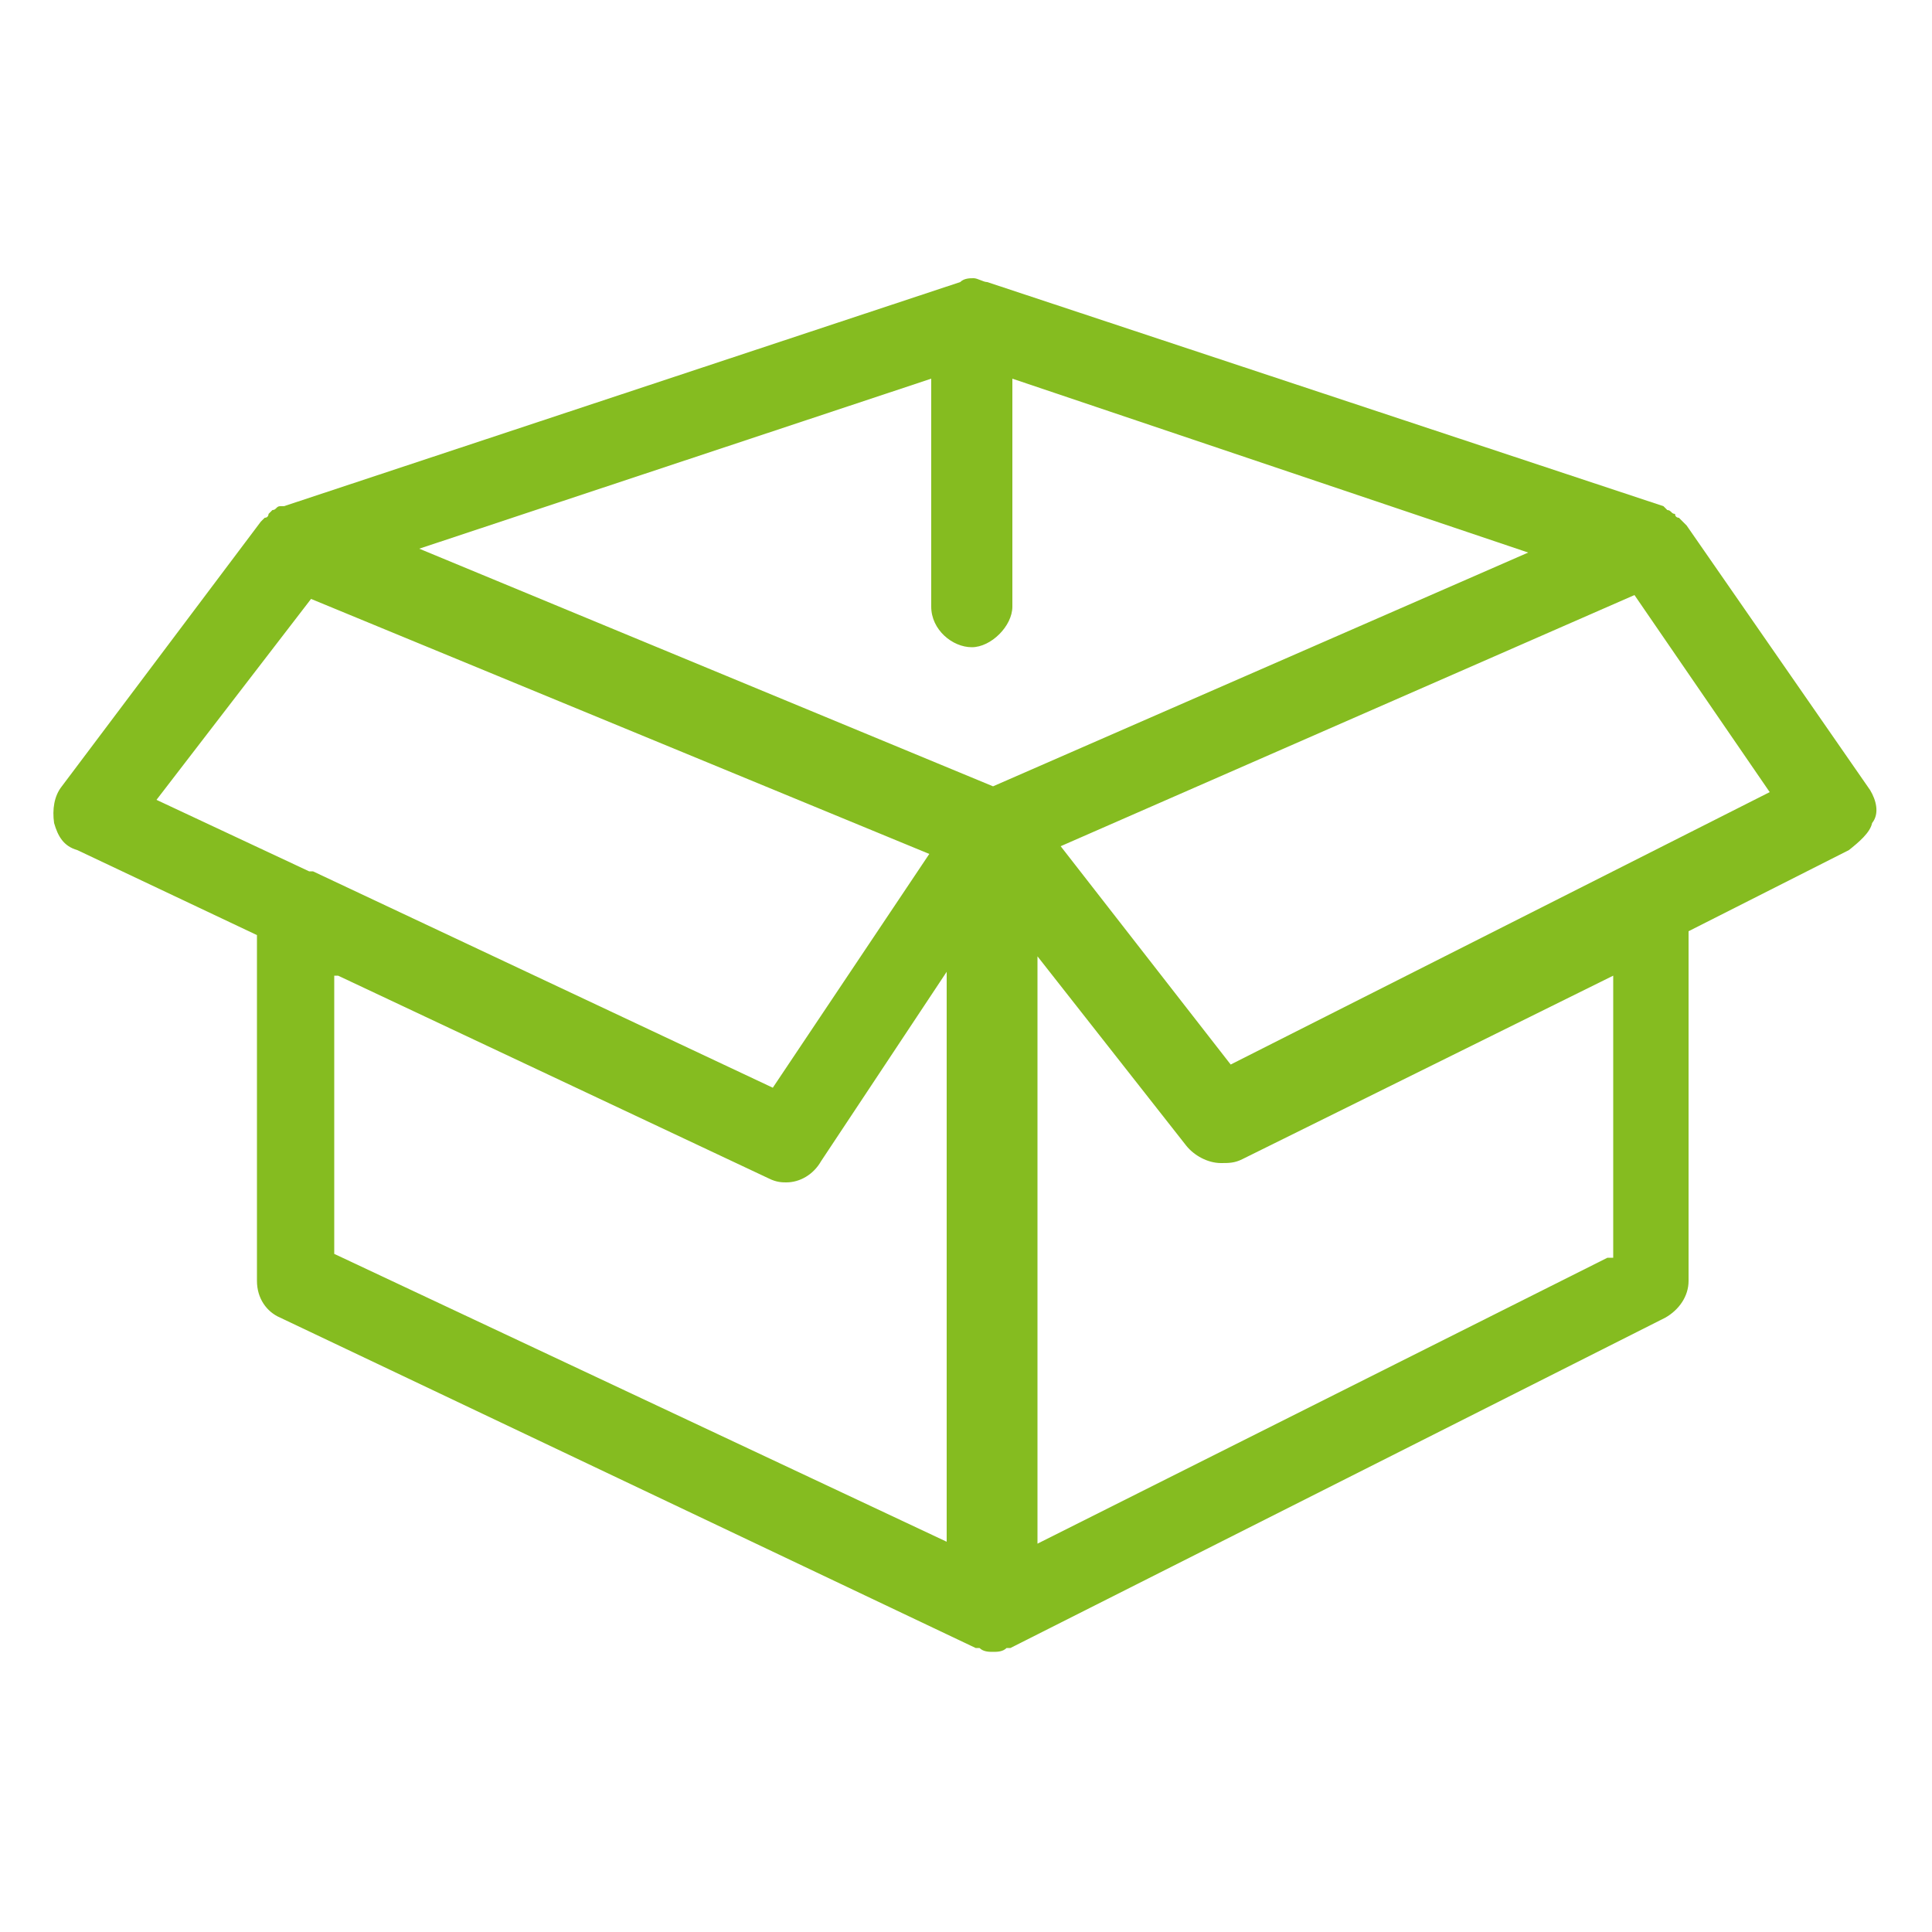<?xml version="1.0" encoding="utf-8"?>
<!-- Generator: Adobe Illustrator 24.0.3, SVG Export Plug-In . SVG Version: 6.00 Build 0)  -->
<svg version="1.1" id="Layer_2_1_" xmlns="http://www.w3.org/2000/svg" xmlns:xlink="http://www.w3.org/1999/xlink" x="0px" y="0px"
	 viewBox="0 0 100 100" style="enable-background:new 0 0 100 100;" xml:space="preserve">
<style type="text/css">
	.st0{fill:#85bc20;}
</style>
<path class="st0" d="M96.8,40.9l-9.5-13.7L87.1,27l-0.2-0.2c0,0-0.2,0-0.2-0.2c-0.2,0-0.2-0.2-0.4-0.2l-0.2-0.2l0,0l-35-11.6
	c-0.2,0-0.5-0.2-0.7-0.2l0,0l0,0c-0.2,0-0.5,0-0.7,0.2l-35,11.6l0,0h-0.2c-0.2,0-0.2,0.2-0.4,0.2l-0.2,0.2c0,0,0,0.2-0.2,0.2
	c0,0,0,0-0.2,0.2L3.2,40.7c-0.4,0.5-0.5,1.2-0.4,1.9c0.2,0.7,0.5,1.2,1.2,1.4l9.3,4.4v17.9c0,0.9,0.5,1.6,1.2,1.9l36,17.1l0,0
	c0,0,0,0,0.2,0c0.2,0.2,0.5,0.2,0.7,0.2c0.2,0,0.5,0,0.7-0.2c0,0,0,0,0.2,0l0,0l33.9-17.1c0.7-0.4,1.2-1.1,1.2-1.9V48.2l8.3-4.2
	c0.5-0.4,1.1-0.9,1.2-1.4C97.3,42.1,97.1,41.4,96.8,40.9z M51.4,40.7L21.7,28.4l26.5-8.8v11.8c0,1.2,1.1,2.1,2.1,2.1
	s2.1-1.1,2.1-2.1V19.6l26.7,9L51.4,40.7z M16.1,31l32,13.2L40,56.3L16.2,45.1h-0.2l-7.9-3.7L16.1,31z M17.5,50.5l22.3,10.5
	c0.4,0.2,0.7,0.2,0.9,0.2c0.7,0,1.4-0.4,1.8-1.1l6.5-9.8v29.5L17.3,64.9V50.5H17.5z M83.2,65.1L53.7,79.9V49.5l7.7,9.8
	c0.4,0.5,1.1,0.9,1.8,0.9c0.4,0,0.7,0,1.1-0.2l19.2-9.5v14.6H83.2z M63.7,55.1l-8.8-11.3l29.7-13l7,10.2L63.7,55.1z"/>
</svg>
